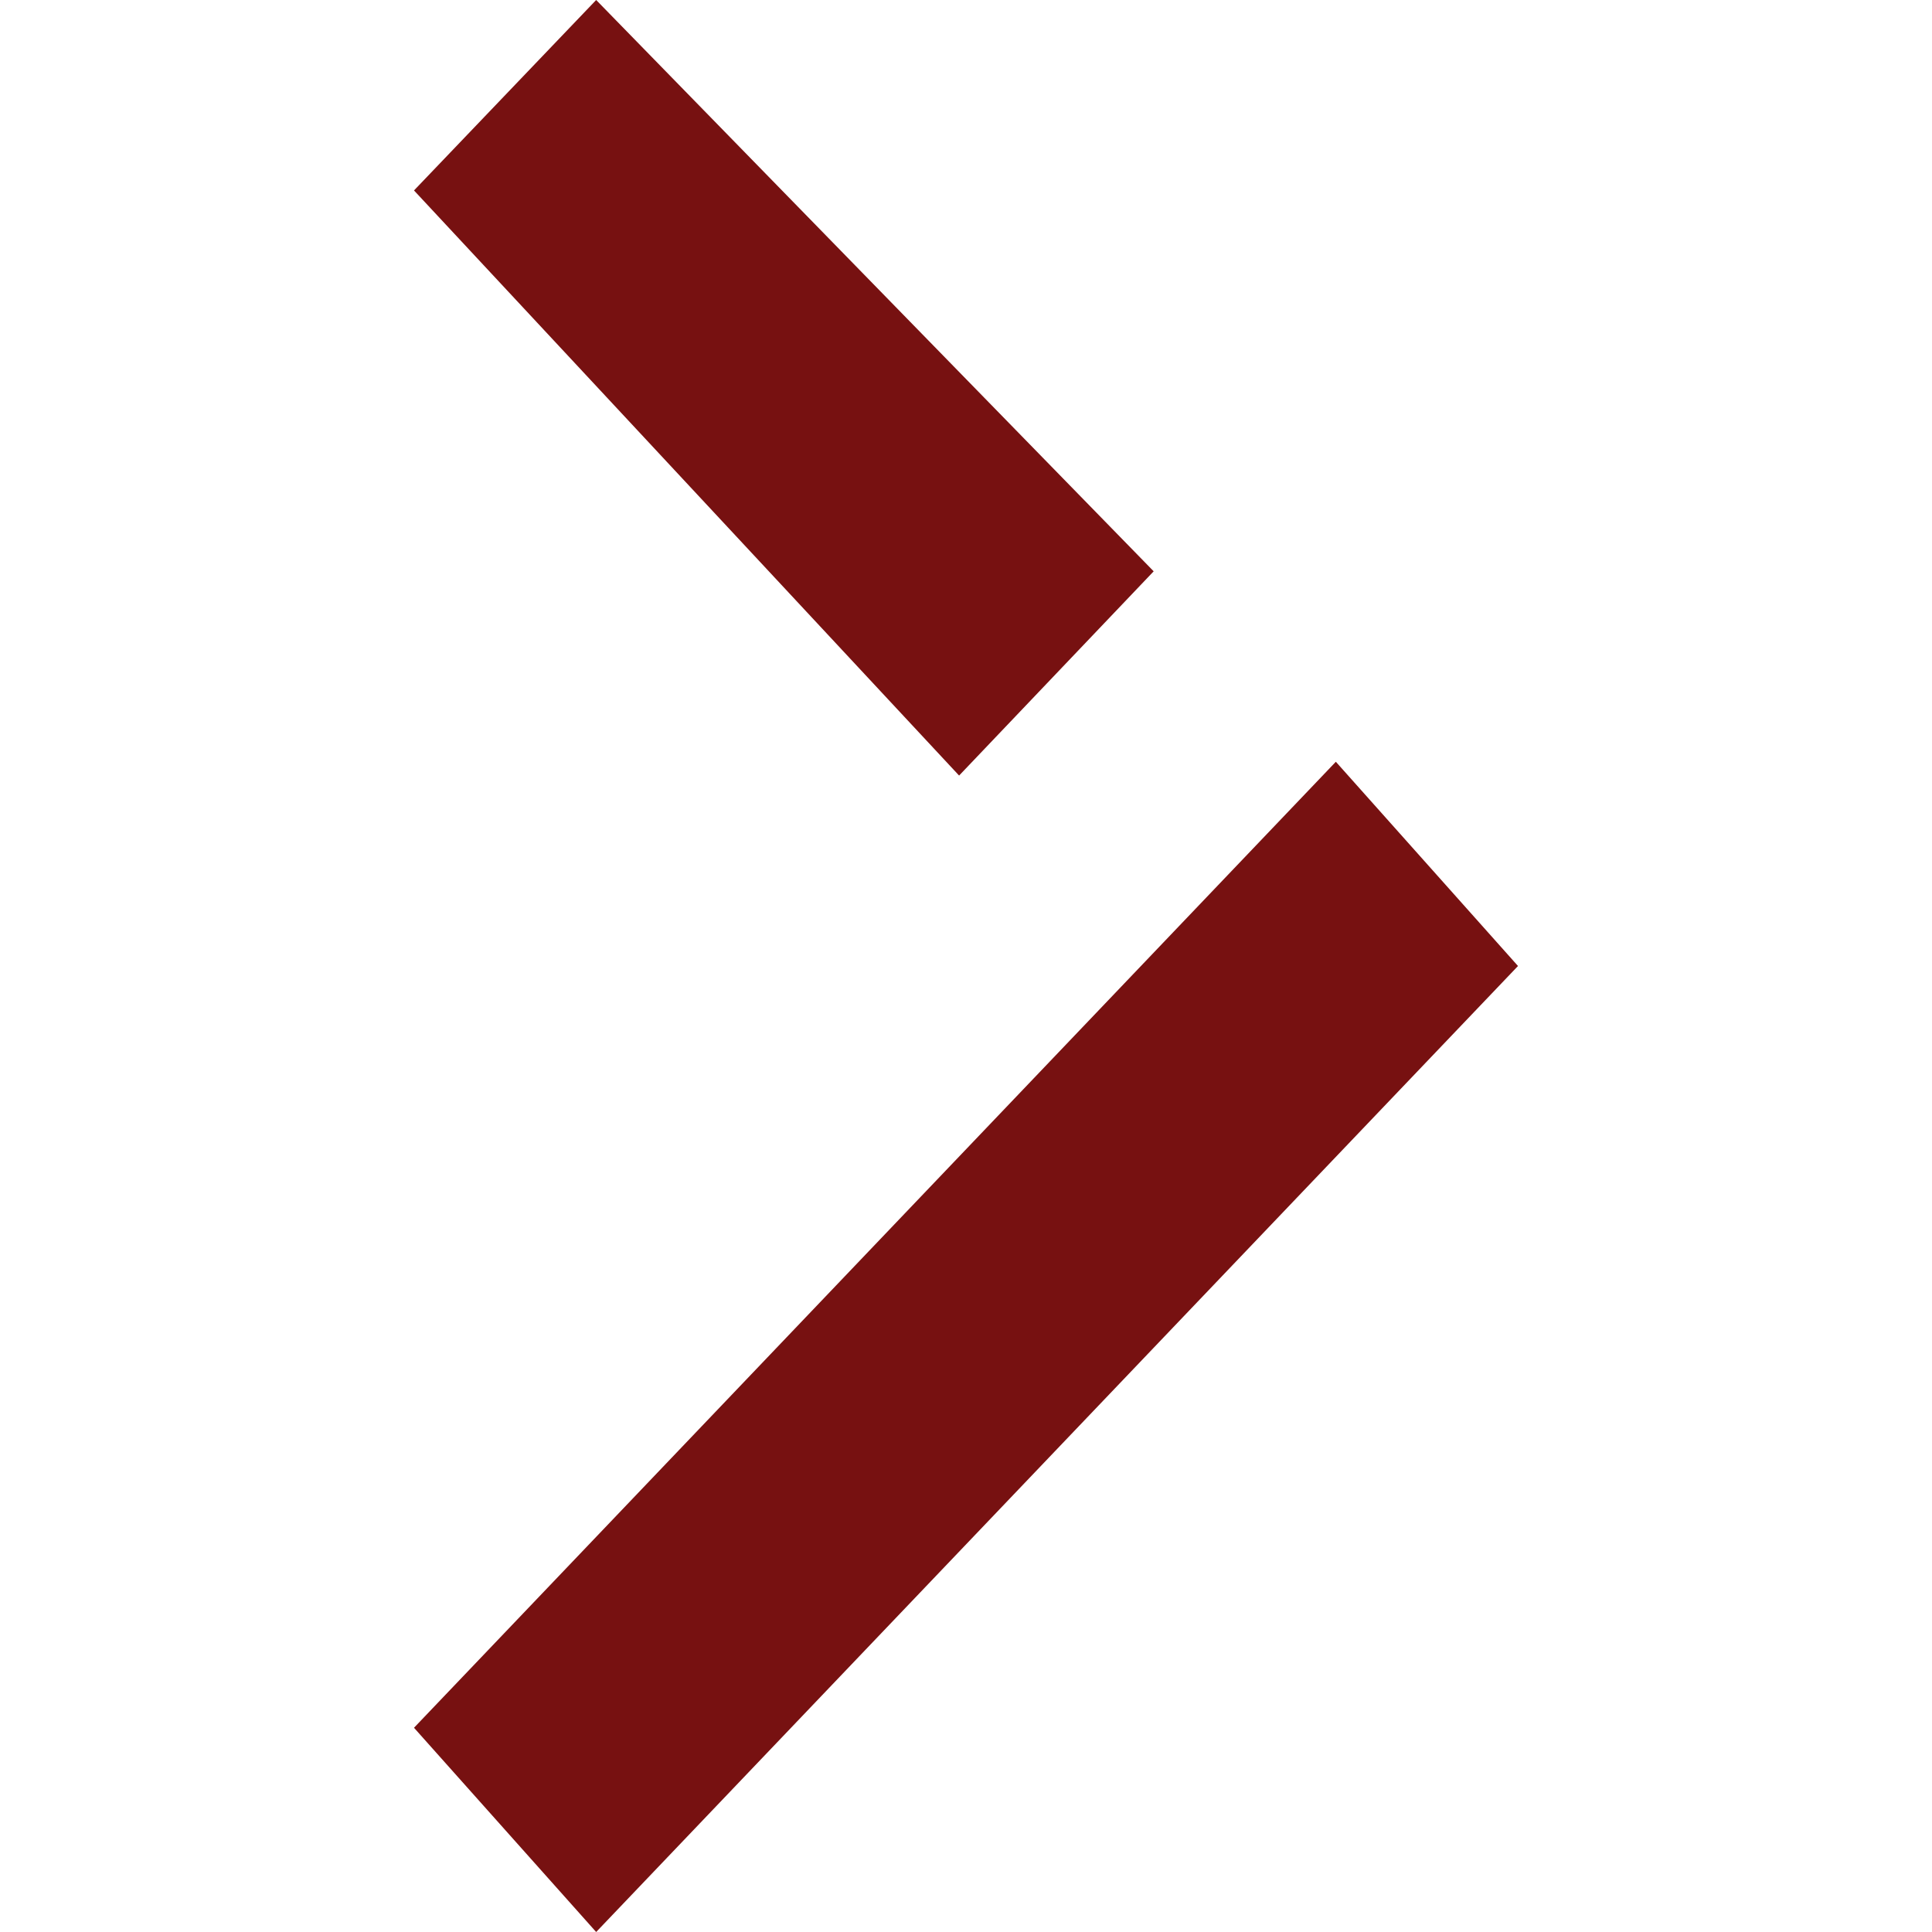 <?xml version="1.0" encoding="utf-8"?>
<!-- Generator: Adobe Illustrator 25.0.0, SVG Export Plug-In . SVG Version: 6.00 Build 0)  -->
<svg version="1.1" xmlns="http://www.w3.org/2000/svg" xmlns:xlink="http://www.w3.org/1999/xlink" x="0px"
	 y="0px" viewBox="0 0 14 14" style="enable-background:new 0 0 14 14;" xml:space="preserve">
<style type="text/css">
	.st0{fill:#771111;}
</style>
<g>
	<polygon class="st0 fill" points="8.36,4.14 4.32,0 3,1.38 6.95,5.62 	"/>
	<polygon class="st0 fill" points="9.68,5.52 3,12.52 4.32,14 11,7 	"/>
</g>
</svg>
